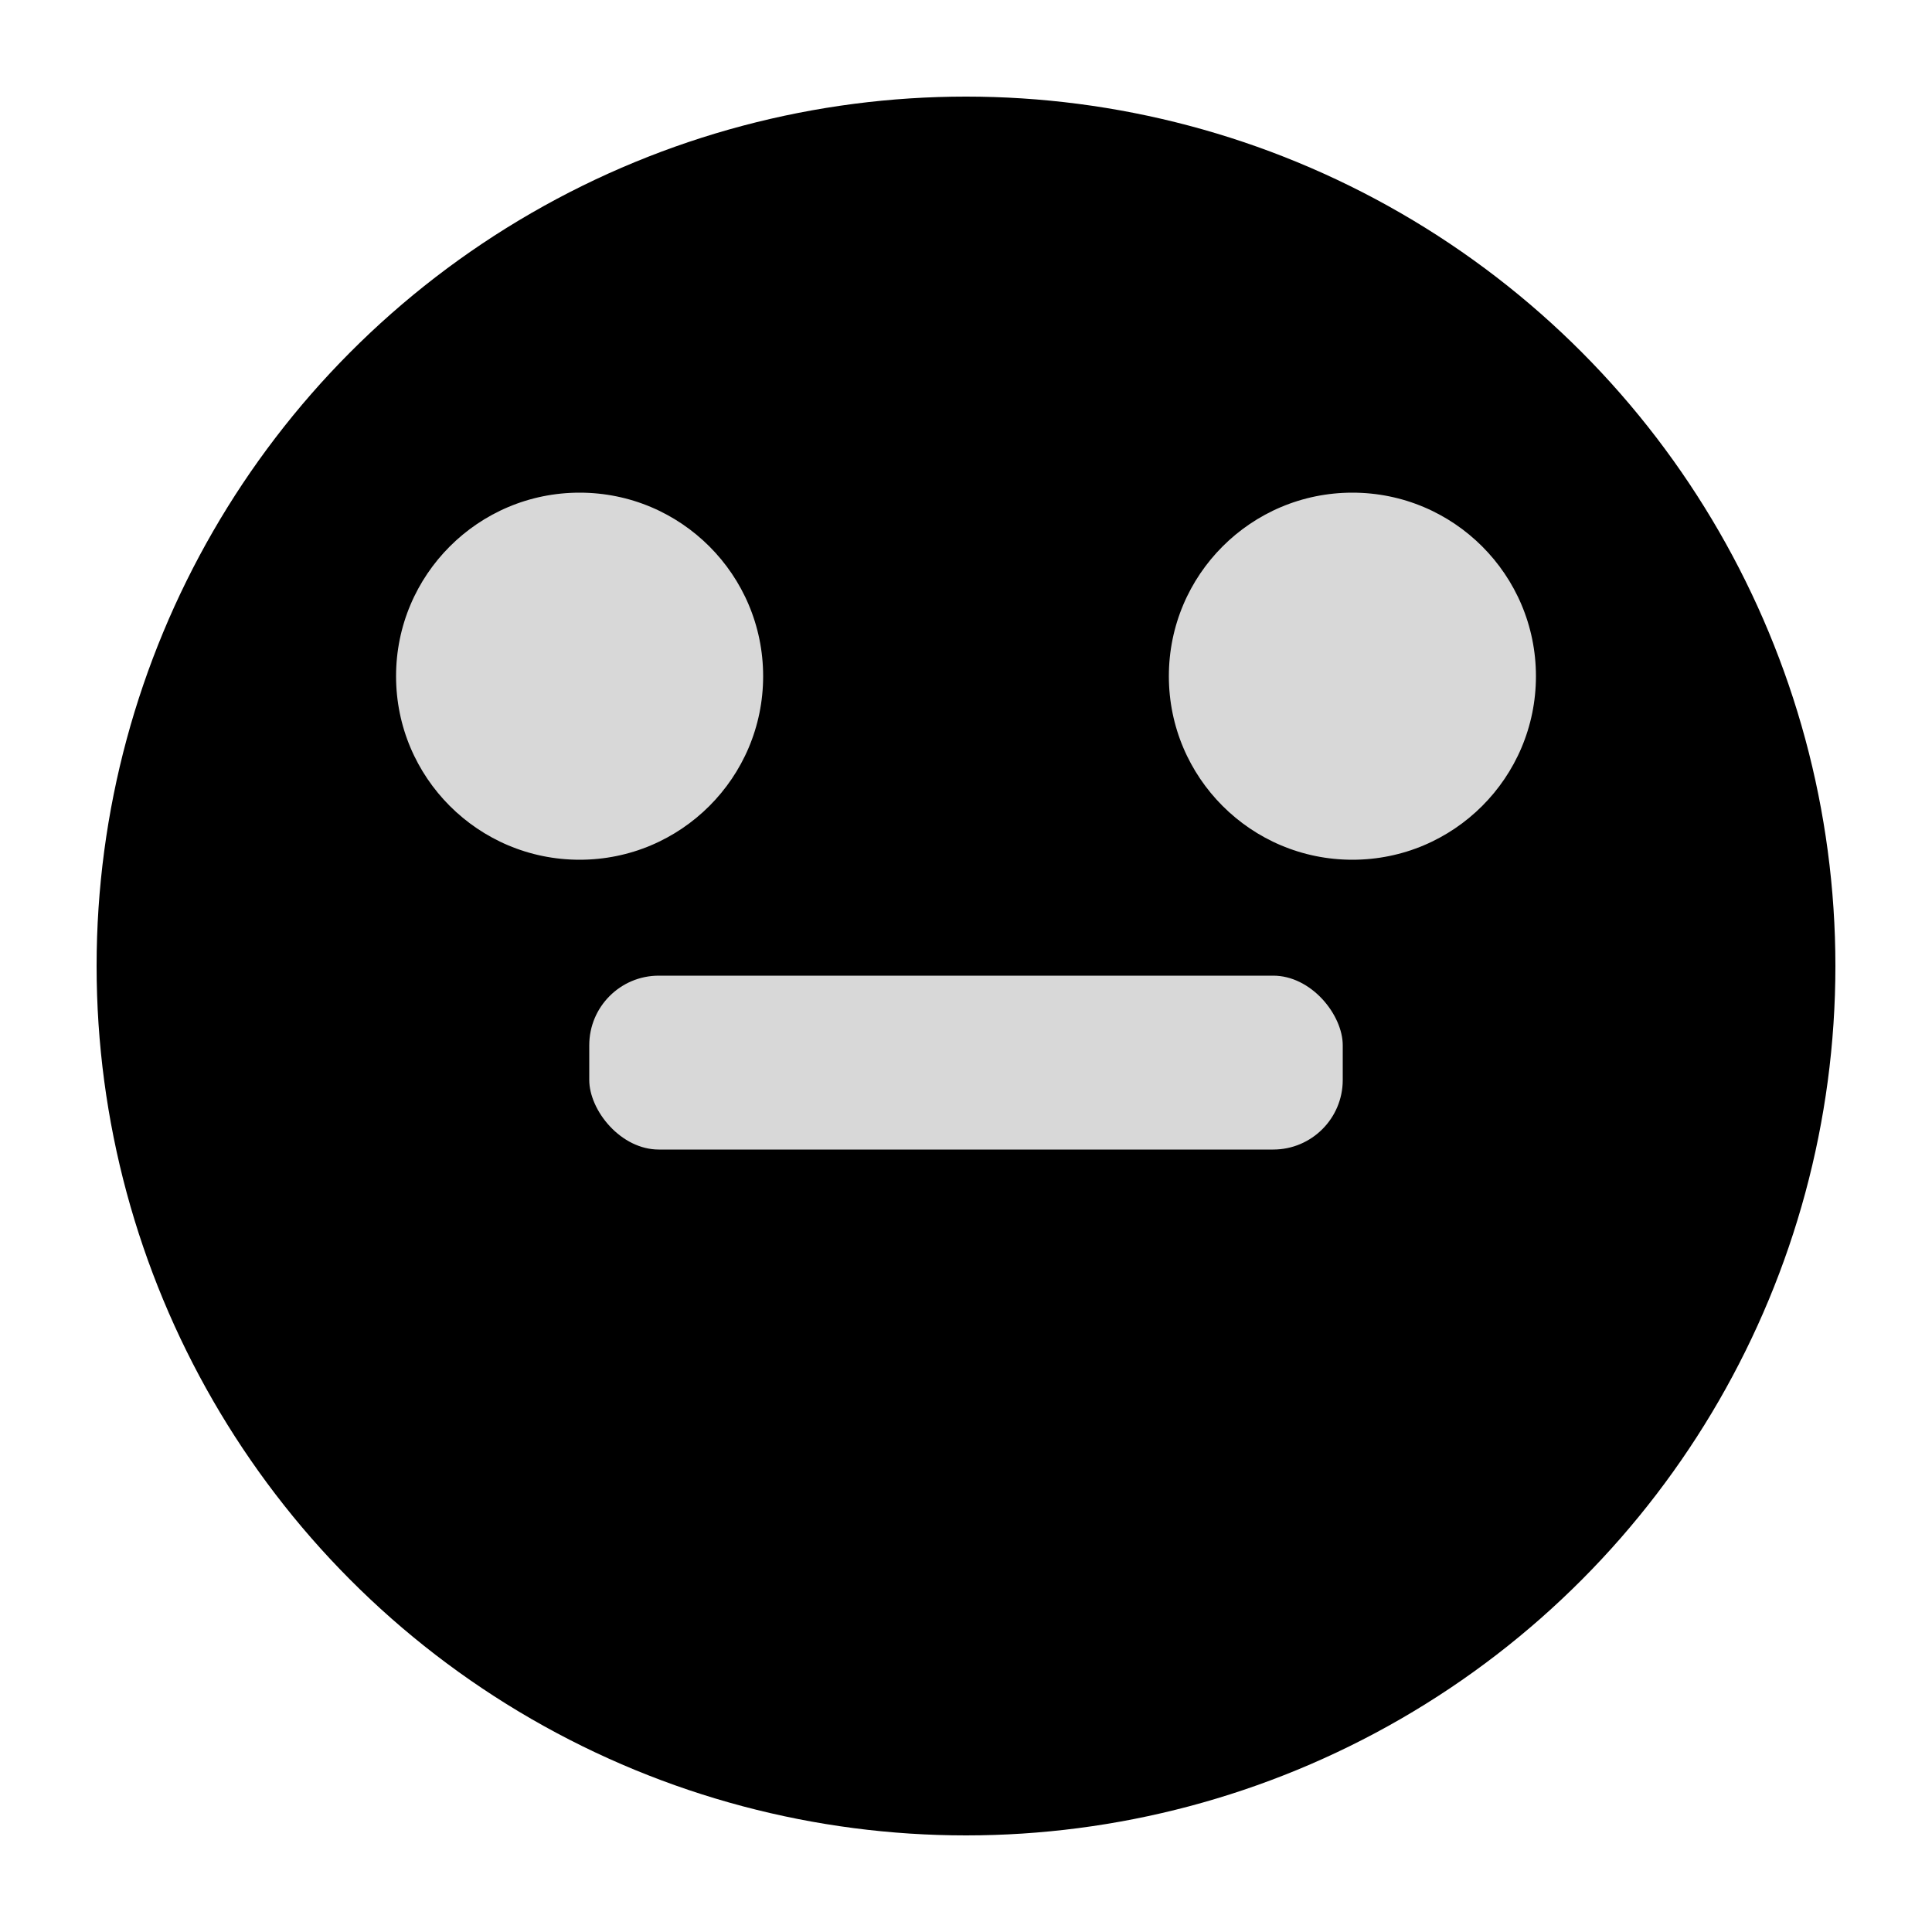 <svg xmlns="http://www.w3.org/2000/svg" viewBox="0 0 100 100">
    <ellipse style="fill-rule: nonzero; paint-order: fill;" cx="50" cy="50" rx="45" ry="45"></ellipse>
    <ellipse style="fill: rgb(216, 216, 216); stroke: rgb(0, 0, 0);" cx="30" cy="35" rx="10" ry="10"></ellipse>
    <ellipse style="fill: rgb(216, 216, 216); stroke: rgb(0, 0, 0);" cx="70" cy="35" rx="10" ry="10"></ellipse>
    <rect style="fill: rgb(216, 216, 216); stroke: rgb(0, 0, 0);" y="50" width="40" height="10" rx="4.1" ry="4.1" x="30"></rect>
</svg>
